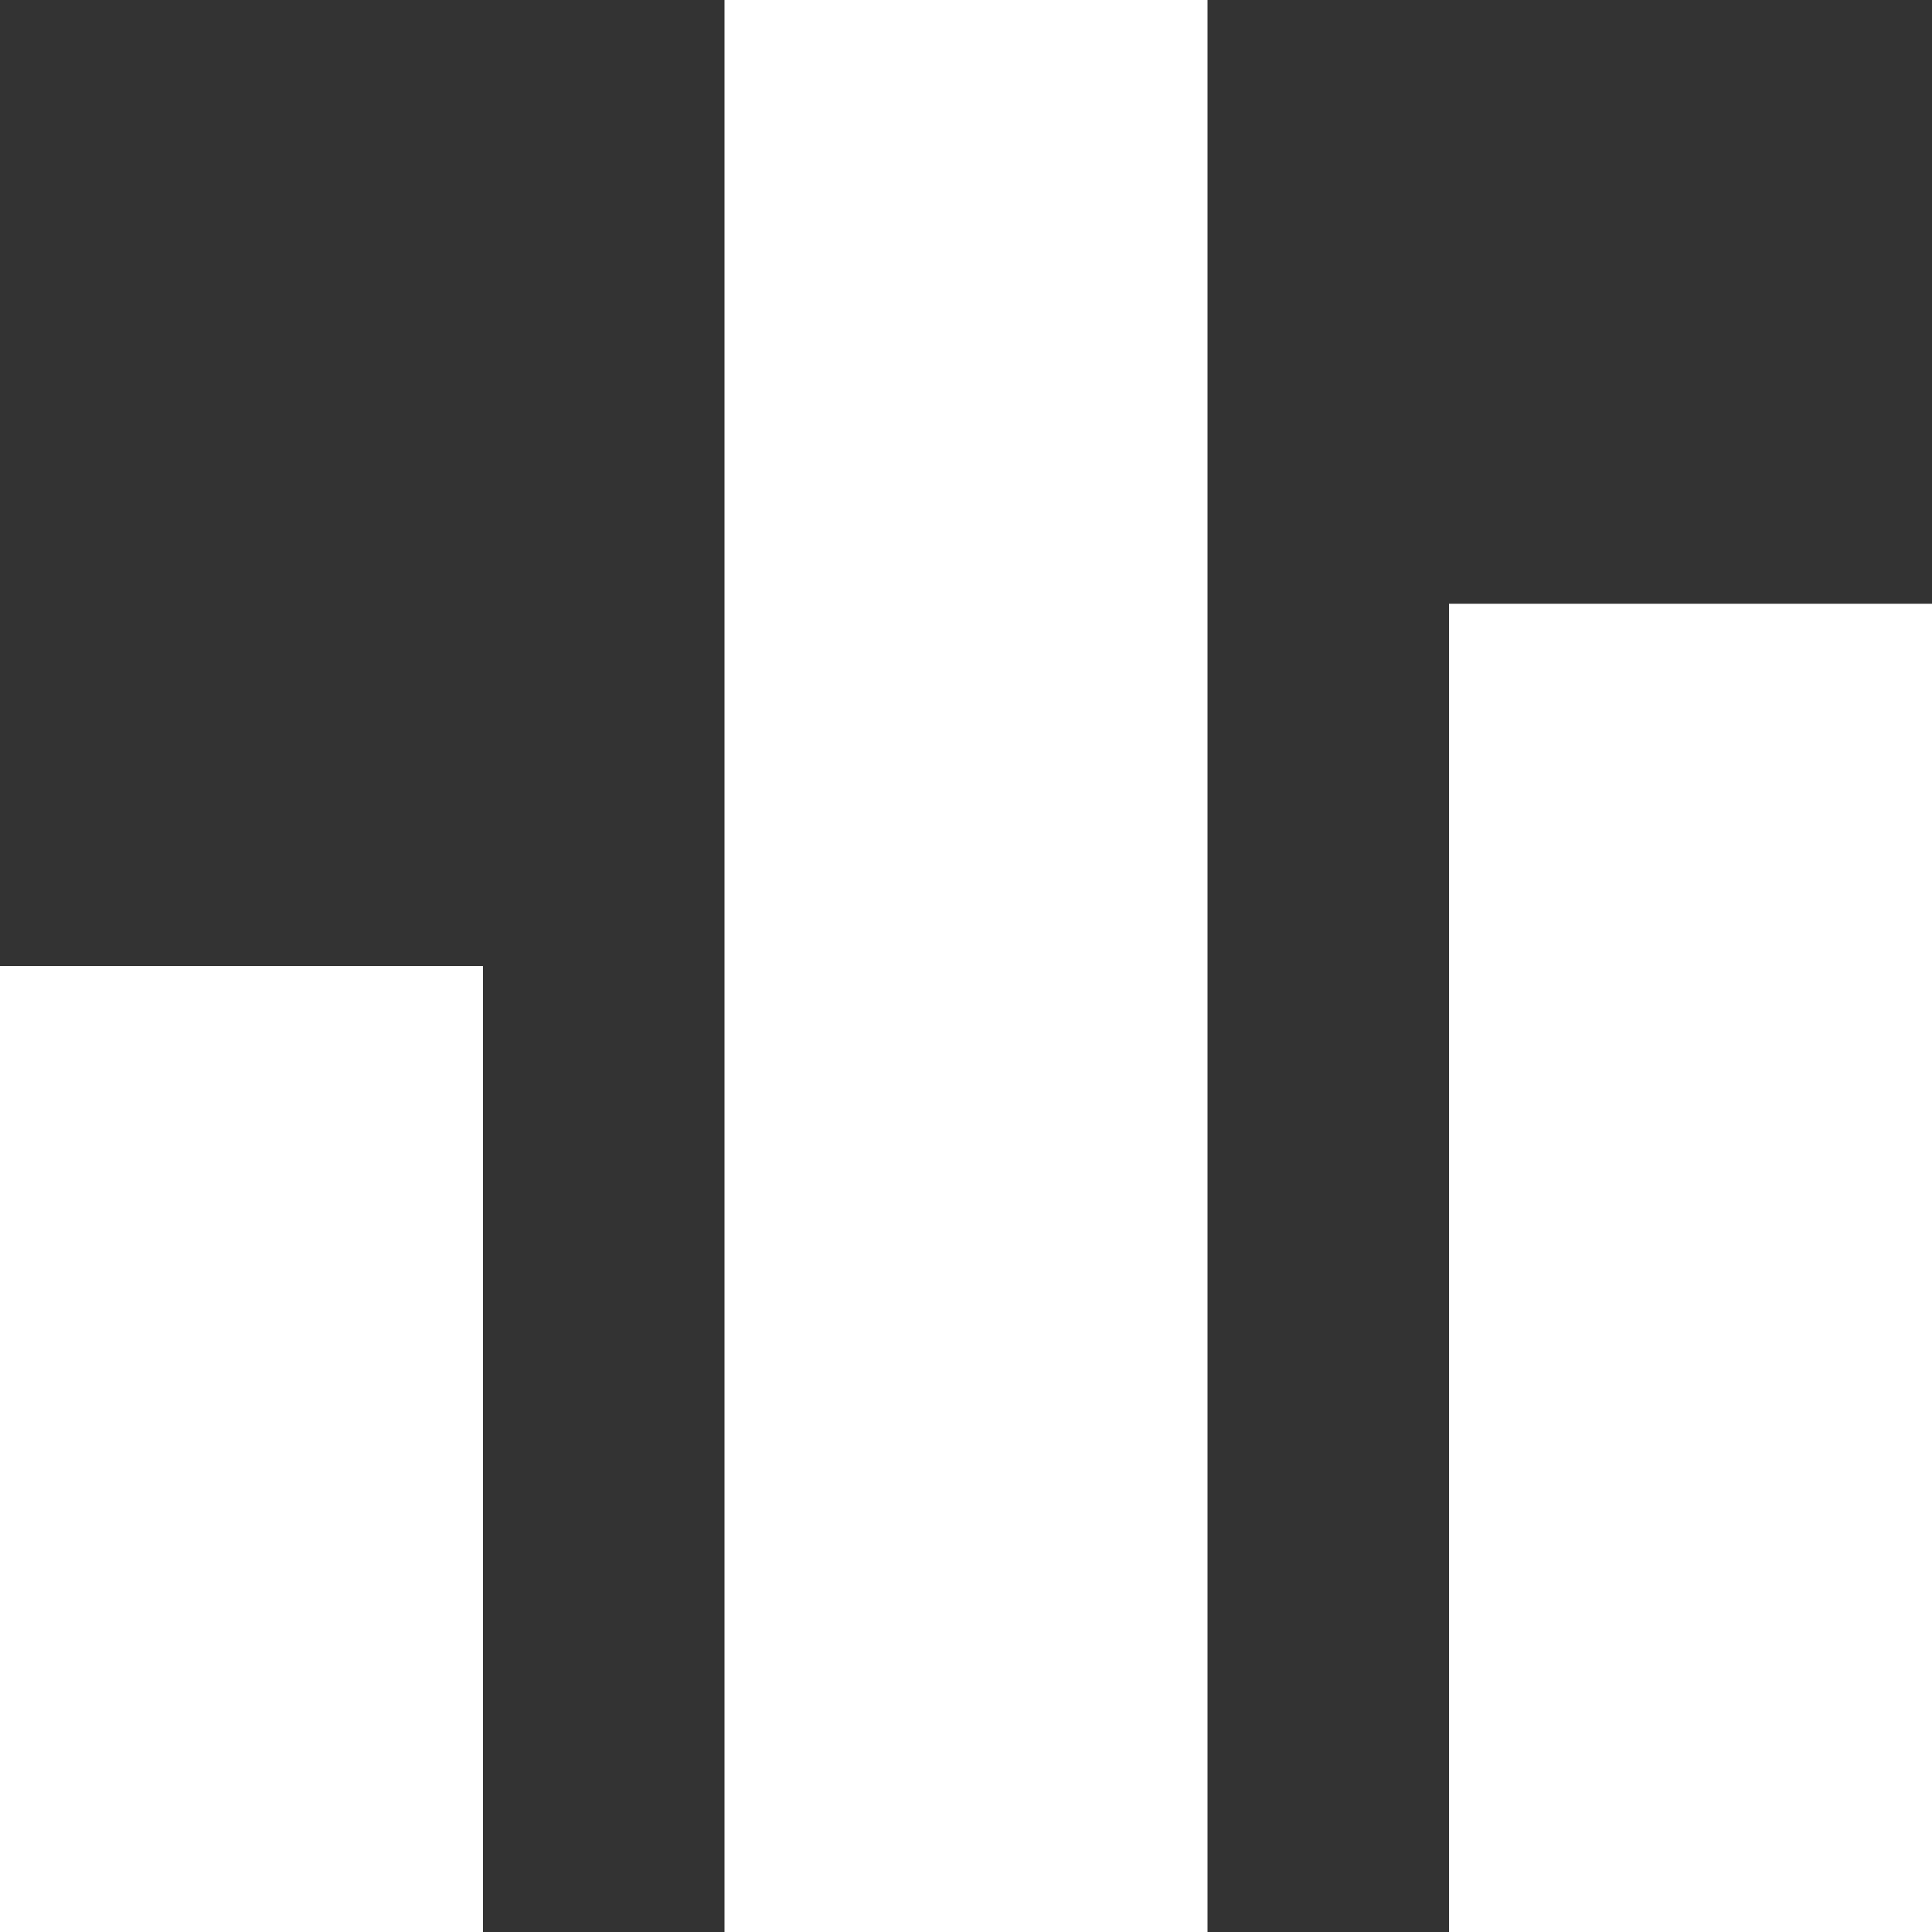 <svg xmlns="http://www.w3.org/2000/svg" width="16" height="16" viewBox="0 0 16 16">
  <rect x="0" y="0" width="16" height="16" fill="#333333" stroke="none"/>
  <path id="ic_equalizer_24px" d="M10,20h4V4H10ZM4,20H8V12H4ZM16,9V20h4V9Z" transform="translate(-4 -4)" fill="#fff"/>
</svg>
